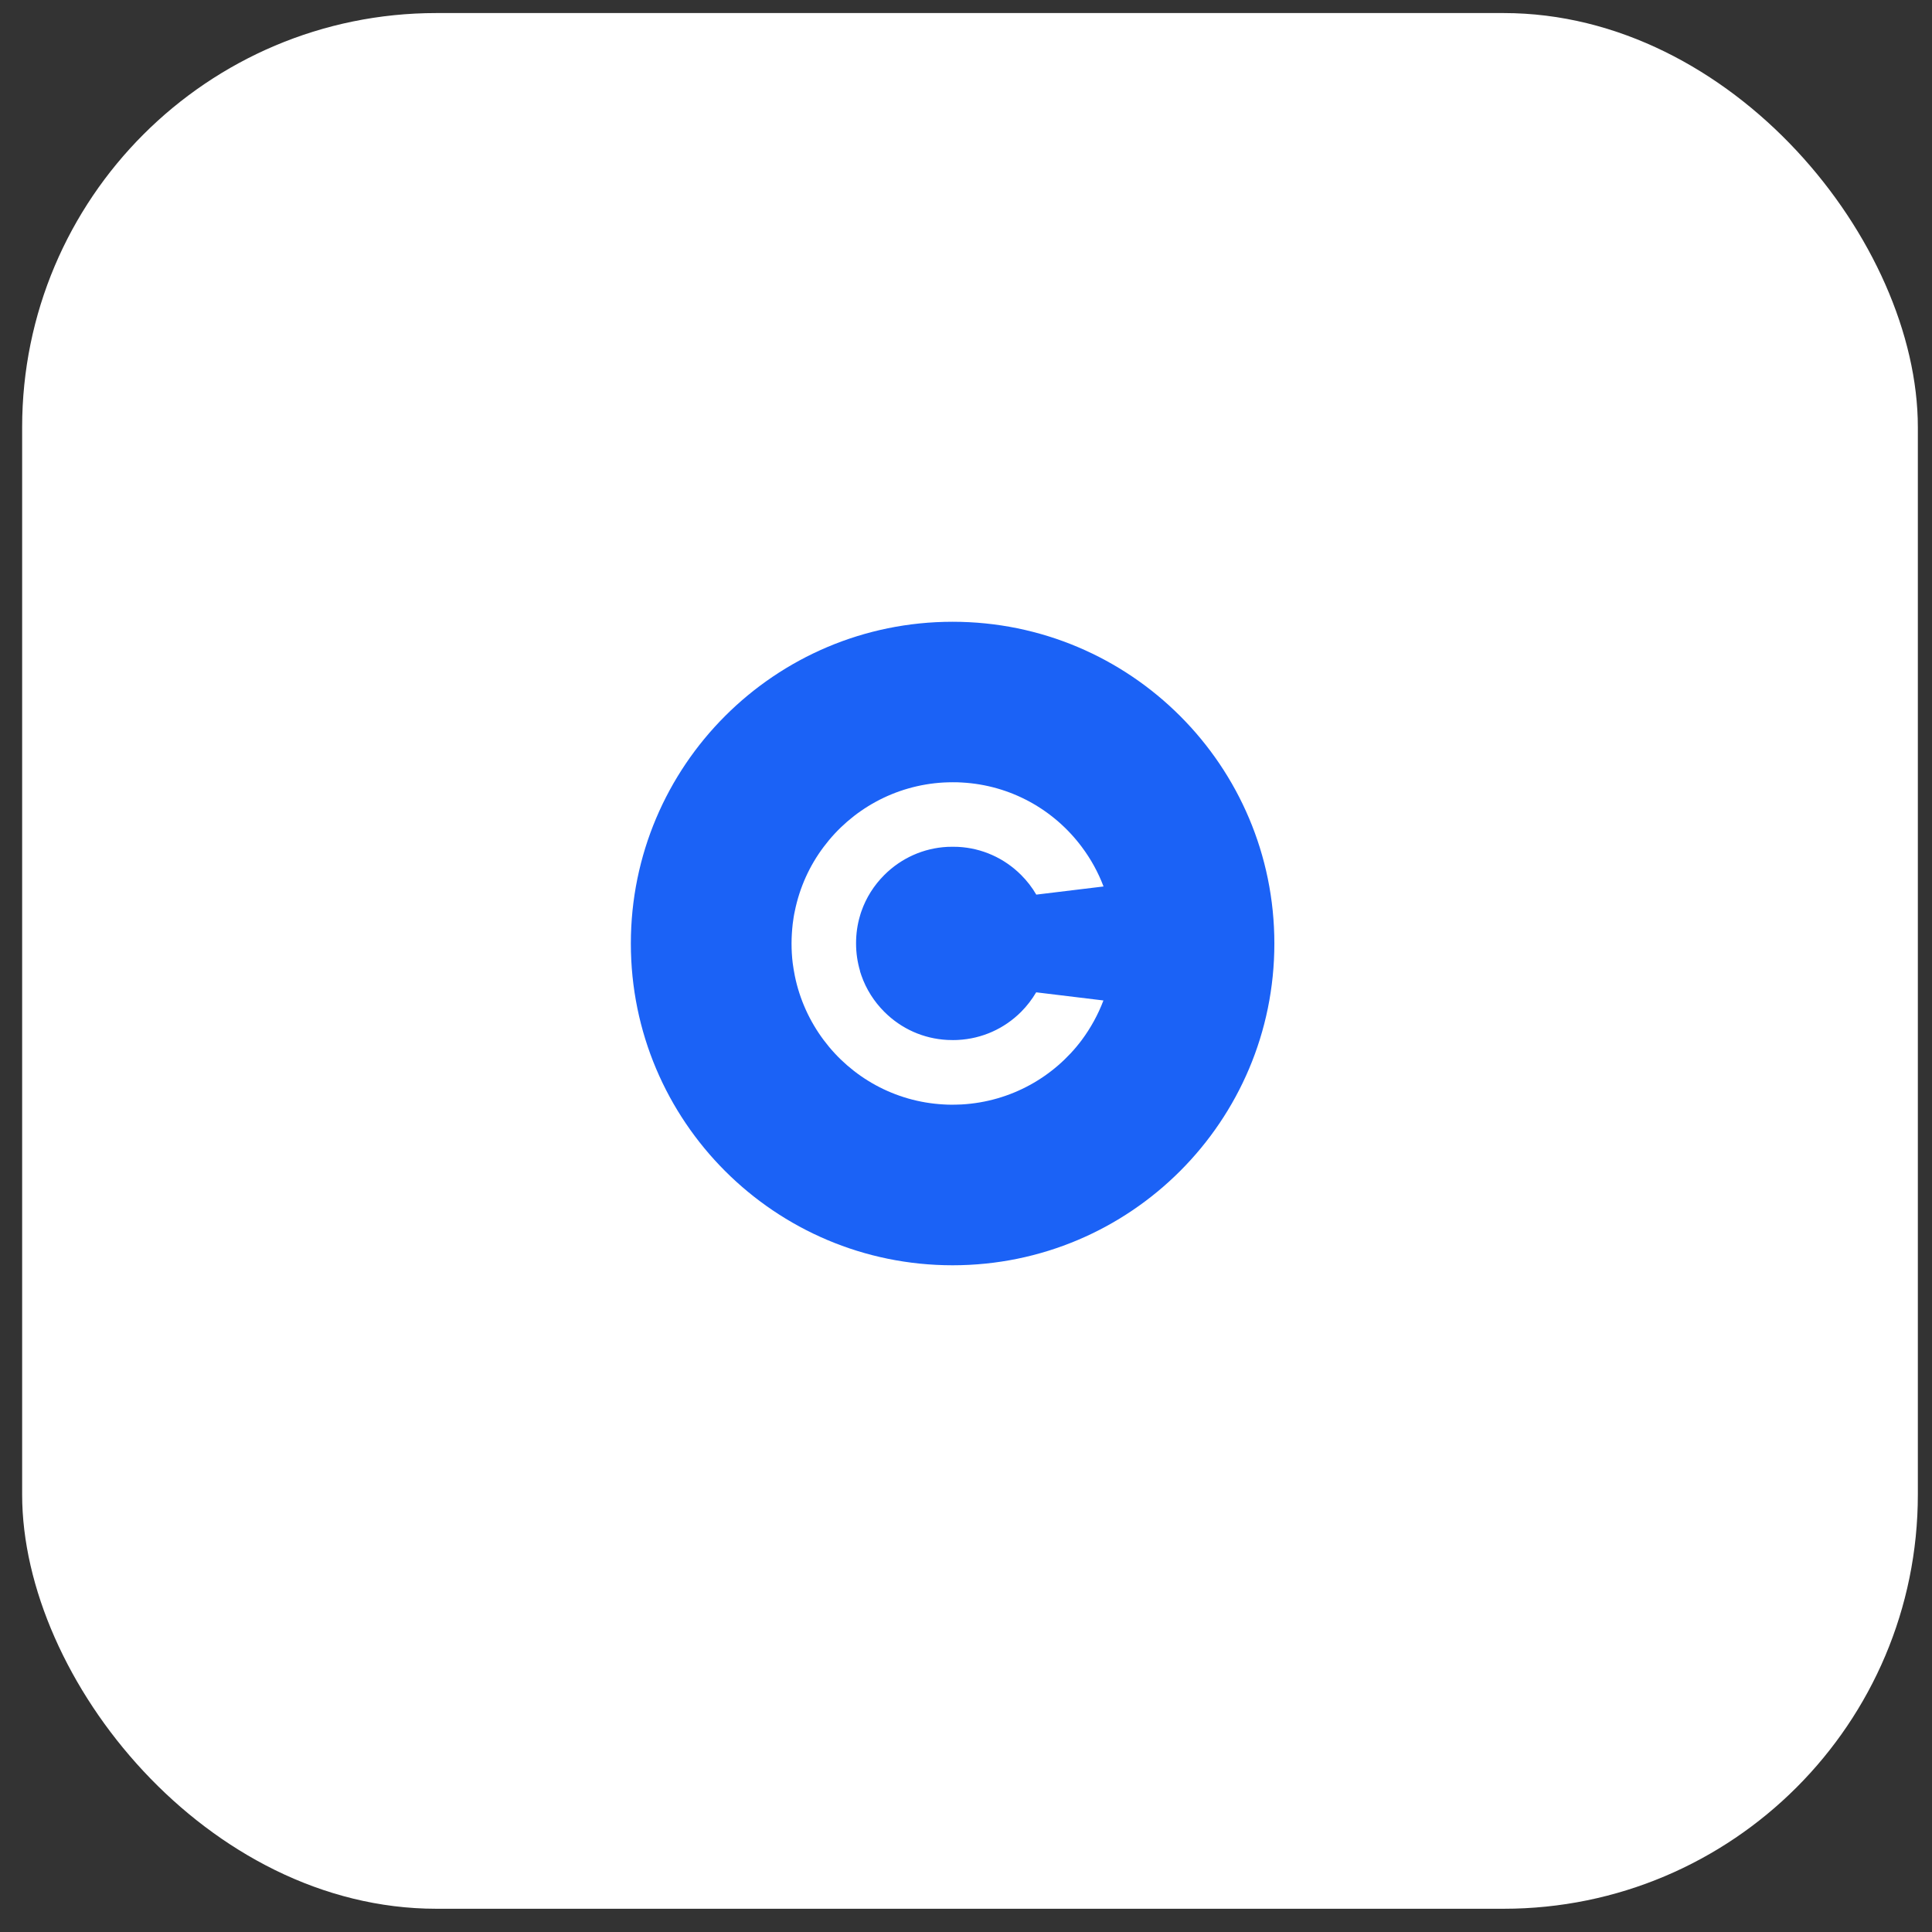 <svg width="74" height="74" viewBox="0 0 74 74" fill="none" xmlns="http://www.w3.org/2000/svg">
<rect x="0" y="0" width="74" height="74" fill="#333333" stroke="none"/>
<rect x="0.848" y="0.5" width="72.61" height="72.61" rx="15.866" fill="white"/>
<path d="M36.487 23.815C29.681 23.815 24.163 29.333 24.163 36.139C24.163 42.945 29.681 48.463 36.487 48.463C43.293 48.463 48.811 42.945 48.811 36.139C48.811 29.333 43.293 23.815 36.487 23.815ZM32.939 37.199C32.956 37.256 32.974 37.313 32.996 37.37C33.176 37.884 33.475 38.359 33.871 38.755C34.522 39.406 35.37 39.784 36.285 39.832C36.355 39.832 36.421 39.837 36.491 39.837C36.562 39.837 36.627 39.837 36.698 39.832C37.608 39.784 38.461 39.406 39.112 38.755C39.34 38.526 39.529 38.276 39.688 38.008L42.264 38.32C42.057 38.865 41.776 39.375 41.433 39.837C40.373 41.252 38.716 42.197 36.834 42.303C36.72 42.307 36.606 42.312 36.491 42.312C36.377 42.312 36.263 42.312 36.148 42.303C34.267 42.202 32.609 41.257 31.549 39.837C31.013 39.12 30.626 38.28 30.442 37.37C30.411 37.212 30.384 37.049 30.362 36.886C30.332 36.64 30.318 36.389 30.318 36.135C30.318 35.88 30.336 35.633 30.362 35.392C30.384 35.224 30.406 35.062 30.442 34.904C30.626 33.993 31.009 33.154 31.549 32.437C32.609 31.021 34.267 30.076 36.148 29.971C36.263 29.966 36.377 29.962 36.491 29.962C36.606 29.962 36.72 29.962 36.834 29.971C38.716 30.072 40.373 31.017 41.433 32.437C41.78 32.899 42.062 33.409 42.268 33.954L39.692 34.266C39.534 33.993 39.34 33.743 39.112 33.514C38.461 32.864 37.612 32.485 36.698 32.437C36.627 32.437 36.562 32.433 36.491 32.433C36.421 32.433 36.355 32.433 36.285 32.437C35.374 32.485 34.522 32.864 33.871 33.514C33.471 33.914 33.176 34.385 32.996 34.899C32.974 34.956 32.956 35.018 32.939 35.079C32.838 35.418 32.789 35.77 32.789 36.135C32.789 36.499 32.842 36.856 32.943 37.194L32.939 37.199Z" fill="#1B62F6"/>
</svg>
